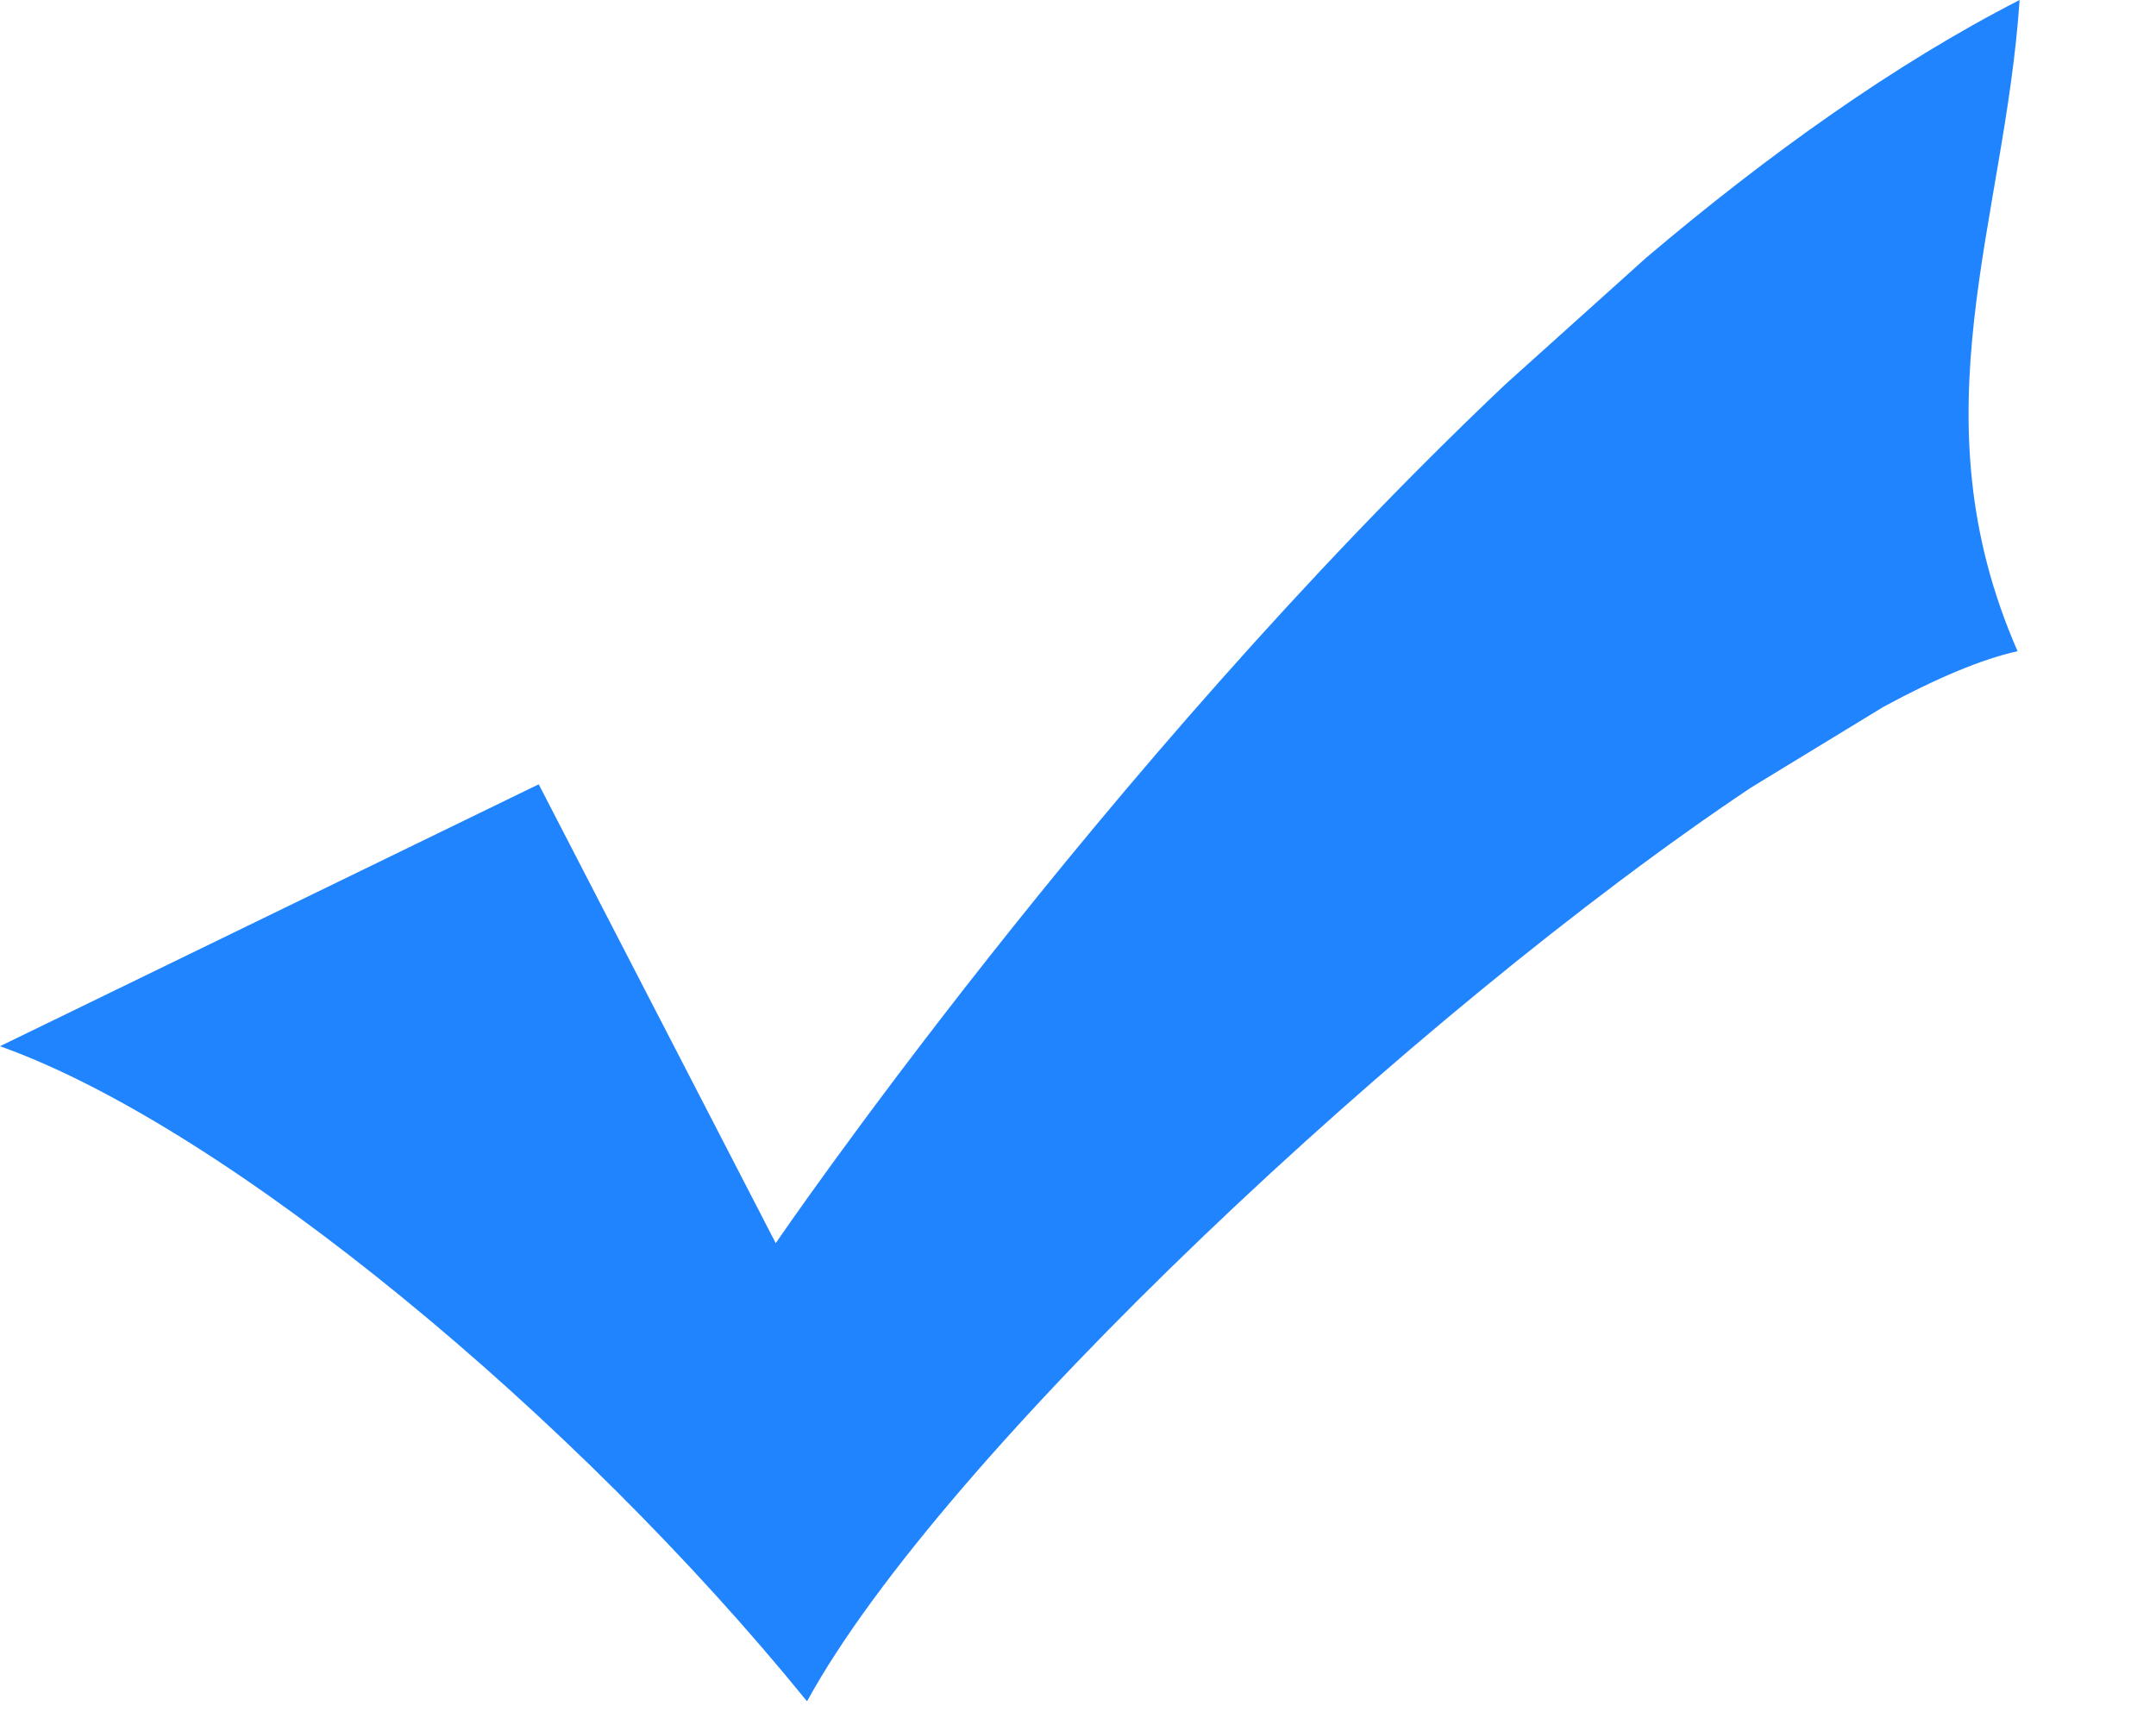 <svg width="15" height="12" viewBox="0 0 15 12" fill="none" xmlns="http://www.w3.org/2000/svg">
<path d="M5.616 11.833C6.556 10.116 9.838 7.046 12.182 5.479L13.104 4.917C13.467 4.721 13.784 4.586 14.037 4.53C13.315 2.883 13.948 1.544 14.051 0C13.18 0.446 12.301 1.075 11.454 1.792L10.473 2.674C7.648 5.35 5.397 8.648 5.397 8.648L3.748 5.456L0 7.278C1.586 7.843 4.011 9.859 5.612 11.832L5.616 11.833Z" fill="#2084FF"/>
</svg>
